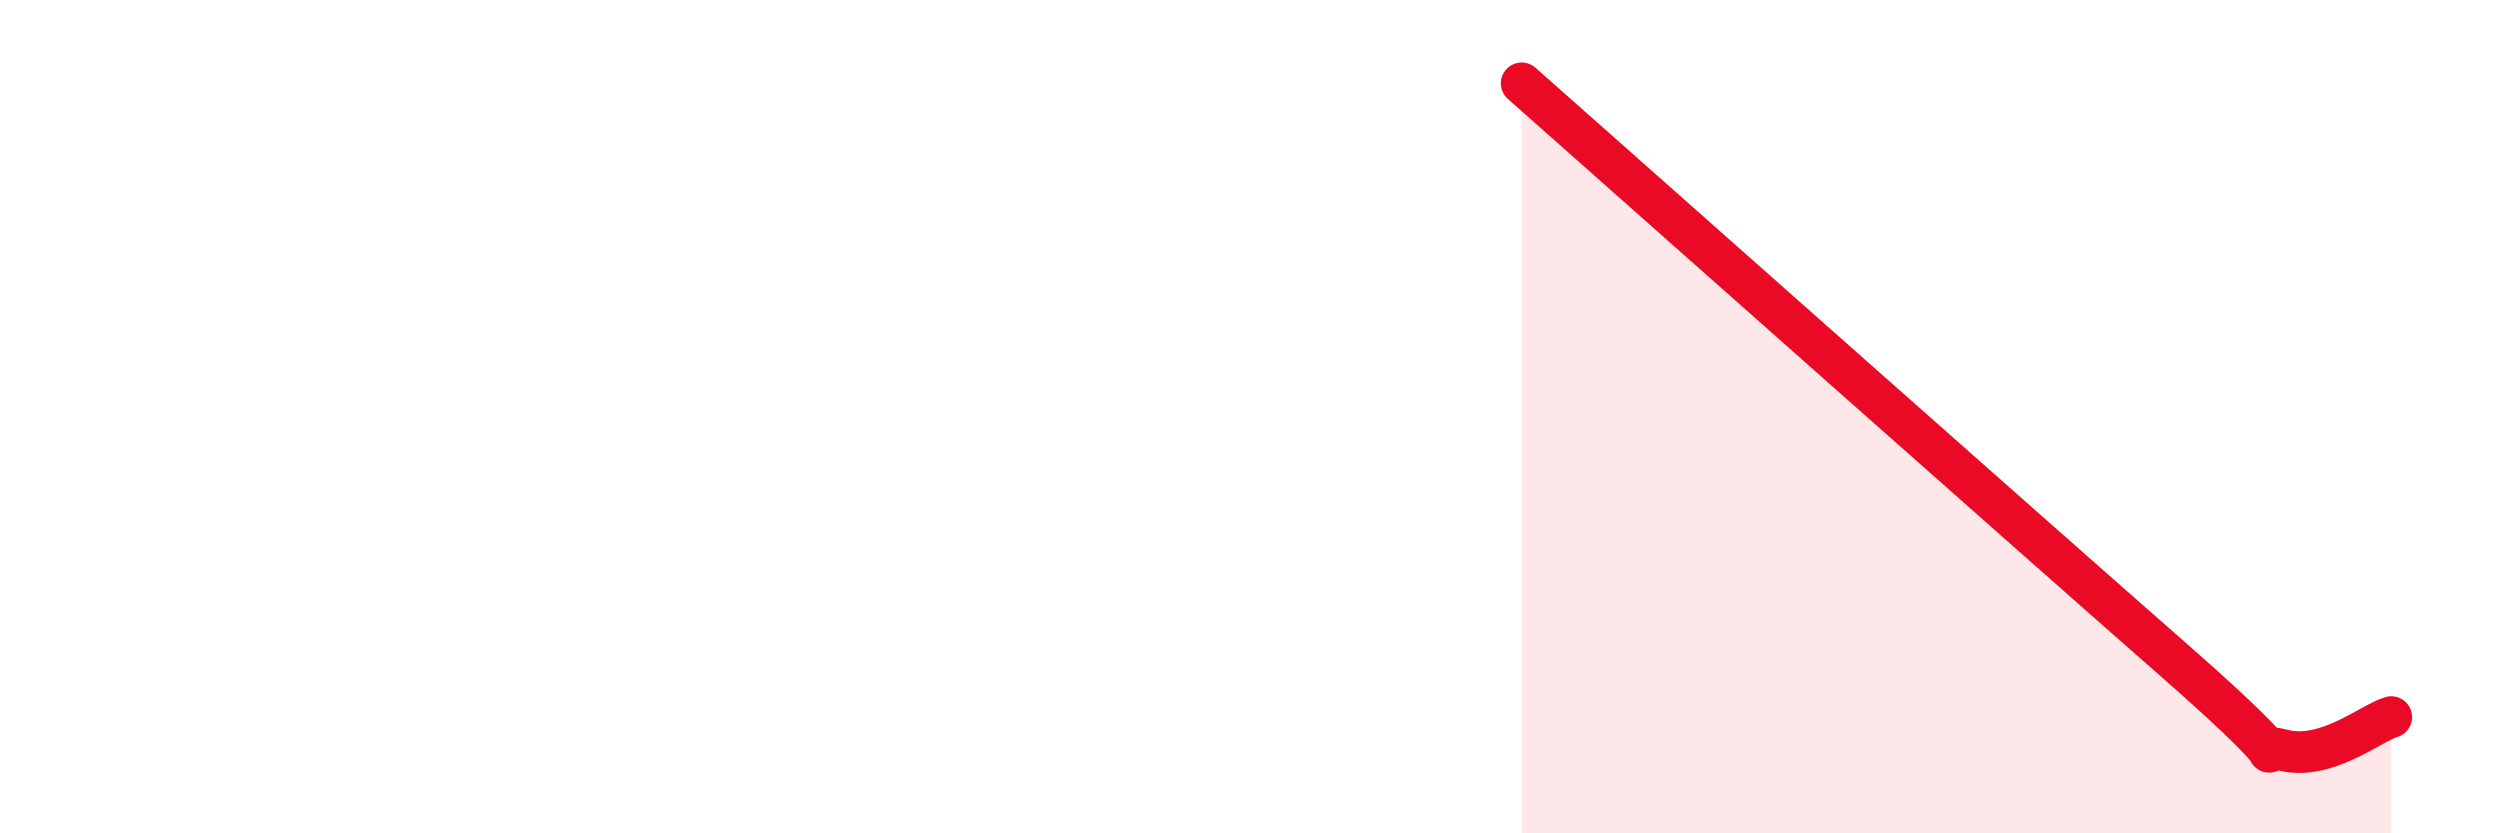 
    <svg width="60" height="20" viewBox="0 0 60 20" xmlns="http://www.w3.org/2000/svg">
      <path
        d="M 36.52,2 C 39.65,4.77 48.52,12.64 52.17,15.84 C 55.82,19.04 53.74,17.73 54.78,18 C 55.82,18.27 56.87,17.37 57.39,17.21L57.39 20L36.52 20Z"
        fill="#EB0A25"
        opacity="0.1"
        stroke-linecap="round"
        stroke-linejoin="round"
      />
      <path
        d="M 36.52,2 C 39.65,4.77 48.52,12.64 52.17,15.84 C 55.82,19.04 53.74,17.73 54.78,18 C 55.82,18.27 56.87,17.37 57.39,17.21"
        stroke="#EB0A25"
        stroke-width="1"
        fill="none"
        stroke-linecap="round"
        stroke-linejoin="round"
      />
    </svg>
  